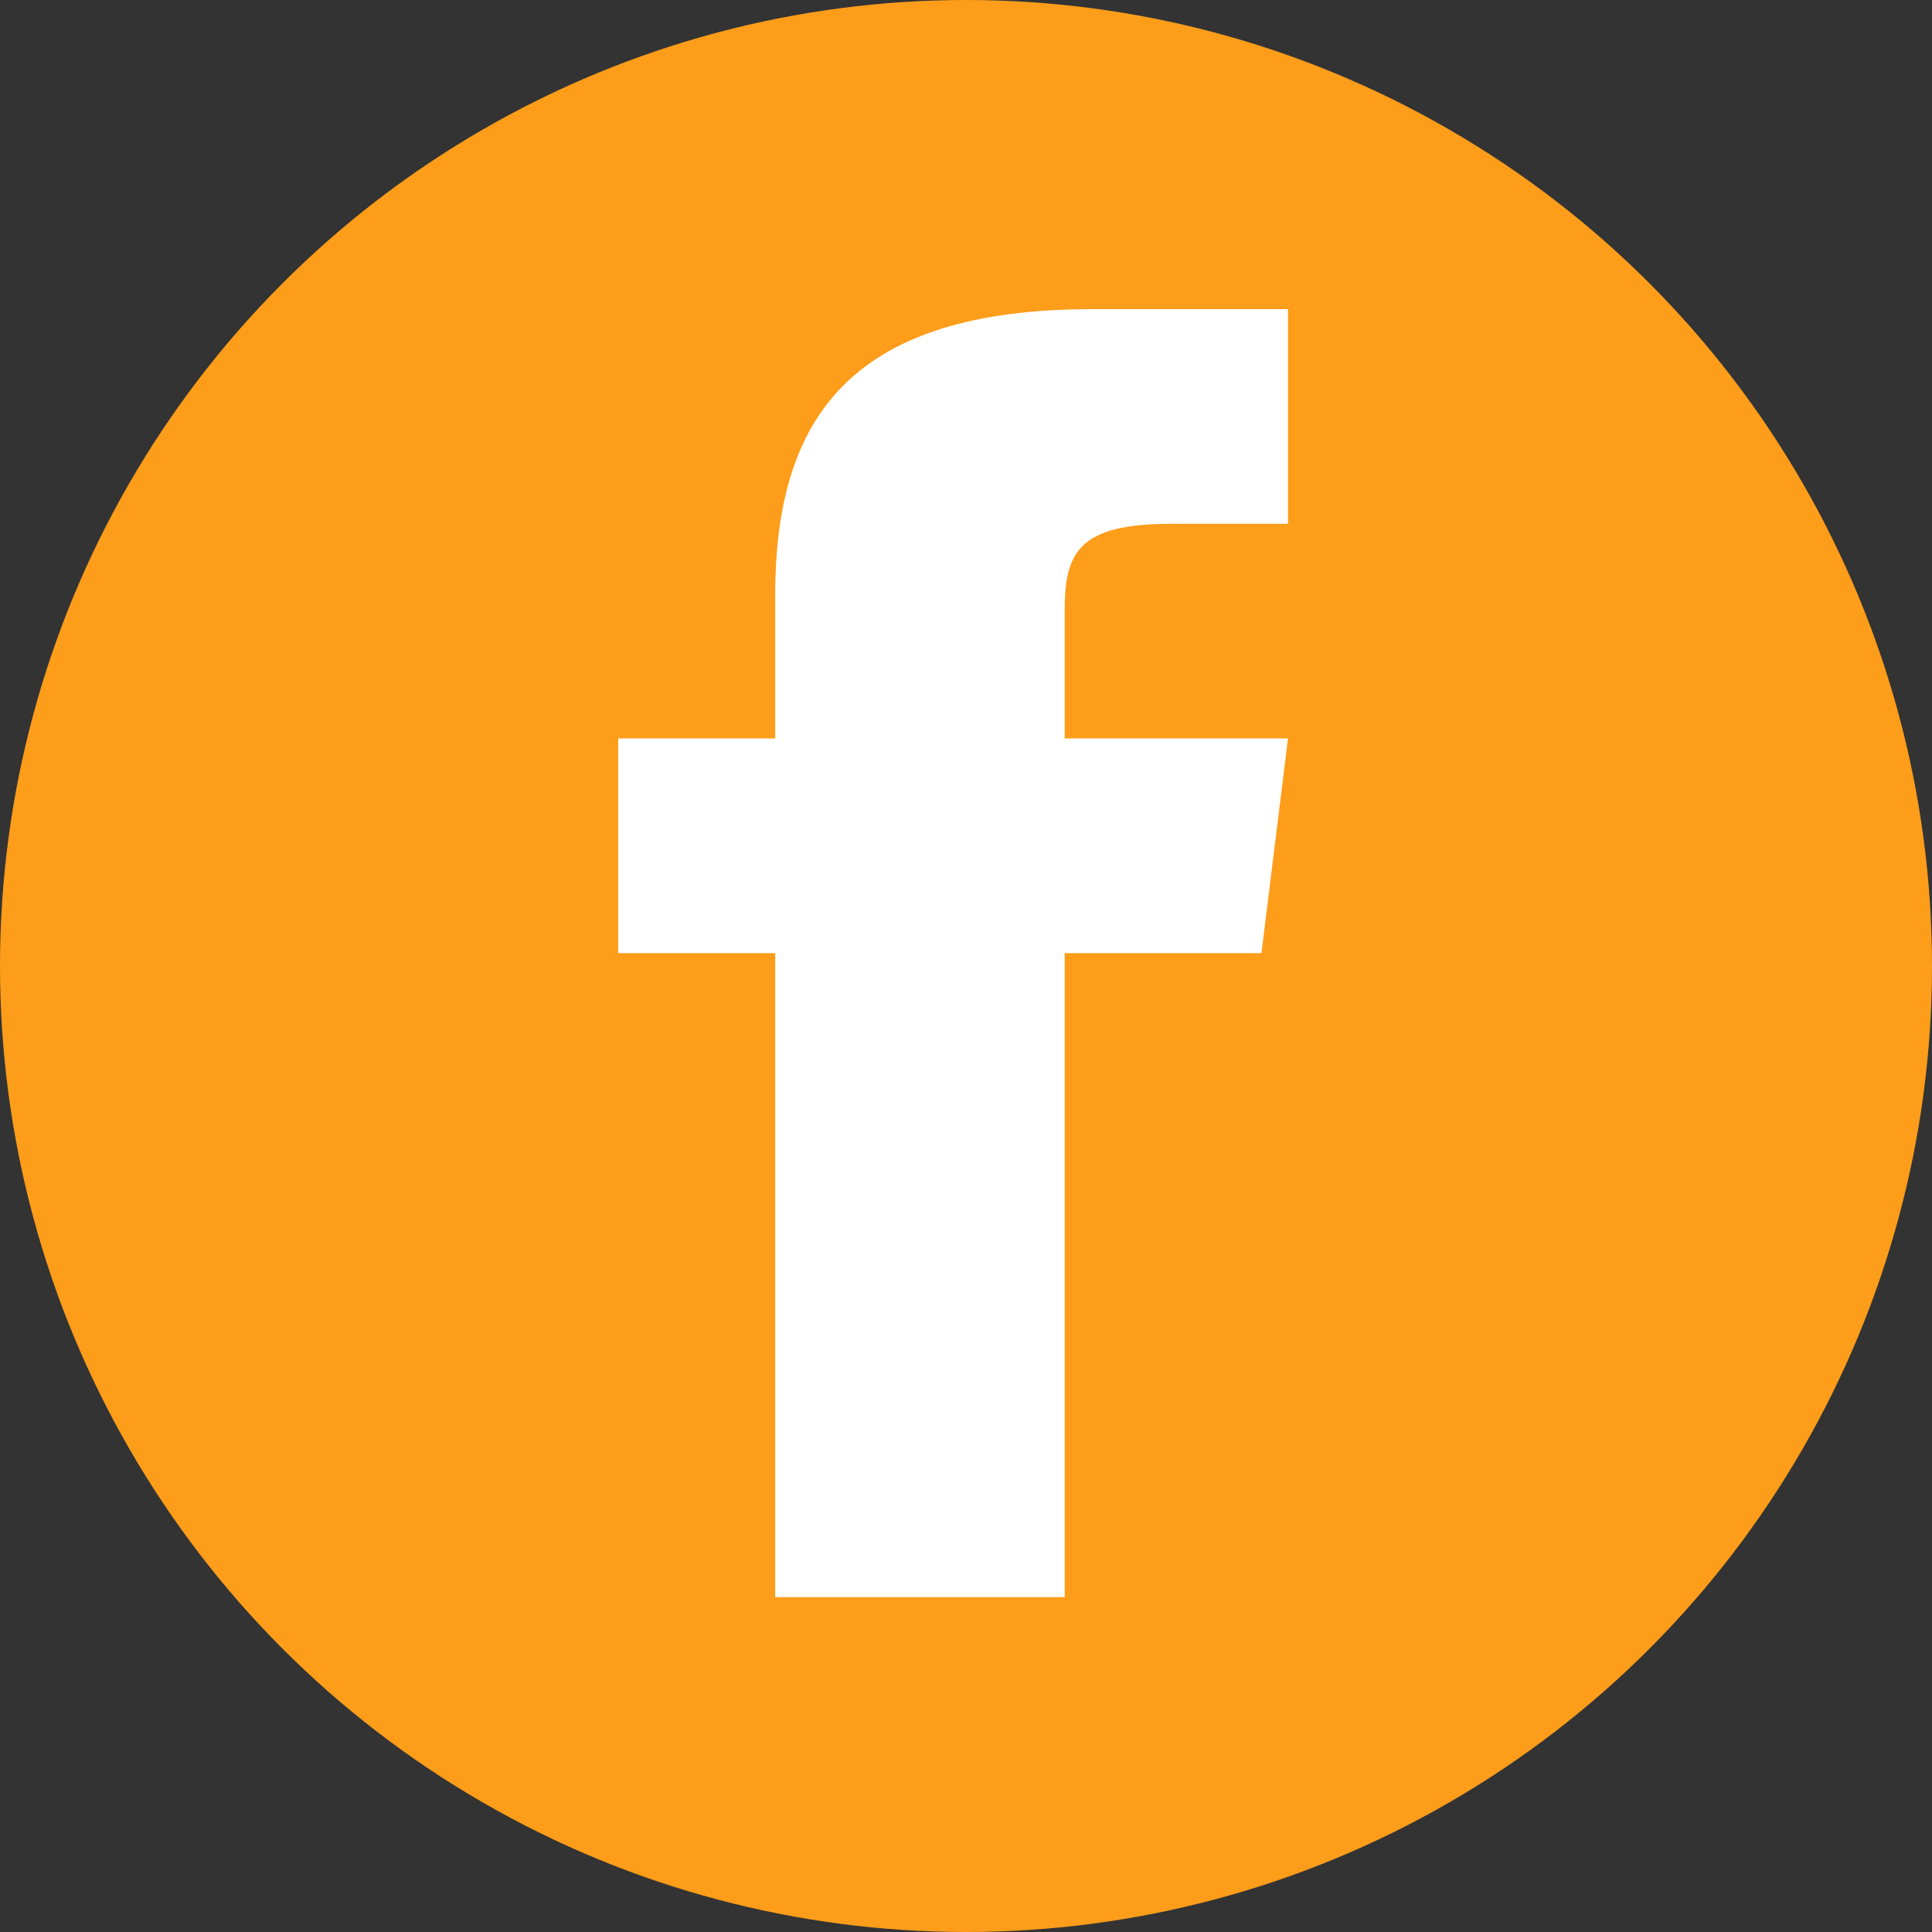 <svg width="24" height="24" viewBox="0 0 24 24" fill="none" xmlns="http://www.w3.org/2000/svg">
<rect x="0" y="0" width="24" height="24" fill="#333333" stroke="none"/>
<circle cx="12" cy="12" r="12" fill="#FE9D1A"/>
<path fill-rule="evenodd" clip-rule="evenodd" d="M13.226 9.173V7.586C13.226 6.869 13.391 6.507 14.548 6.507H16V3.84H13.577C10.609 3.84 9.63 5.148 9.63 7.394V9.173H7.68V11.84H9.63V19.84H13.226V11.84H15.67L16 9.173H13.226Z" fill="white"/>
</svg>
